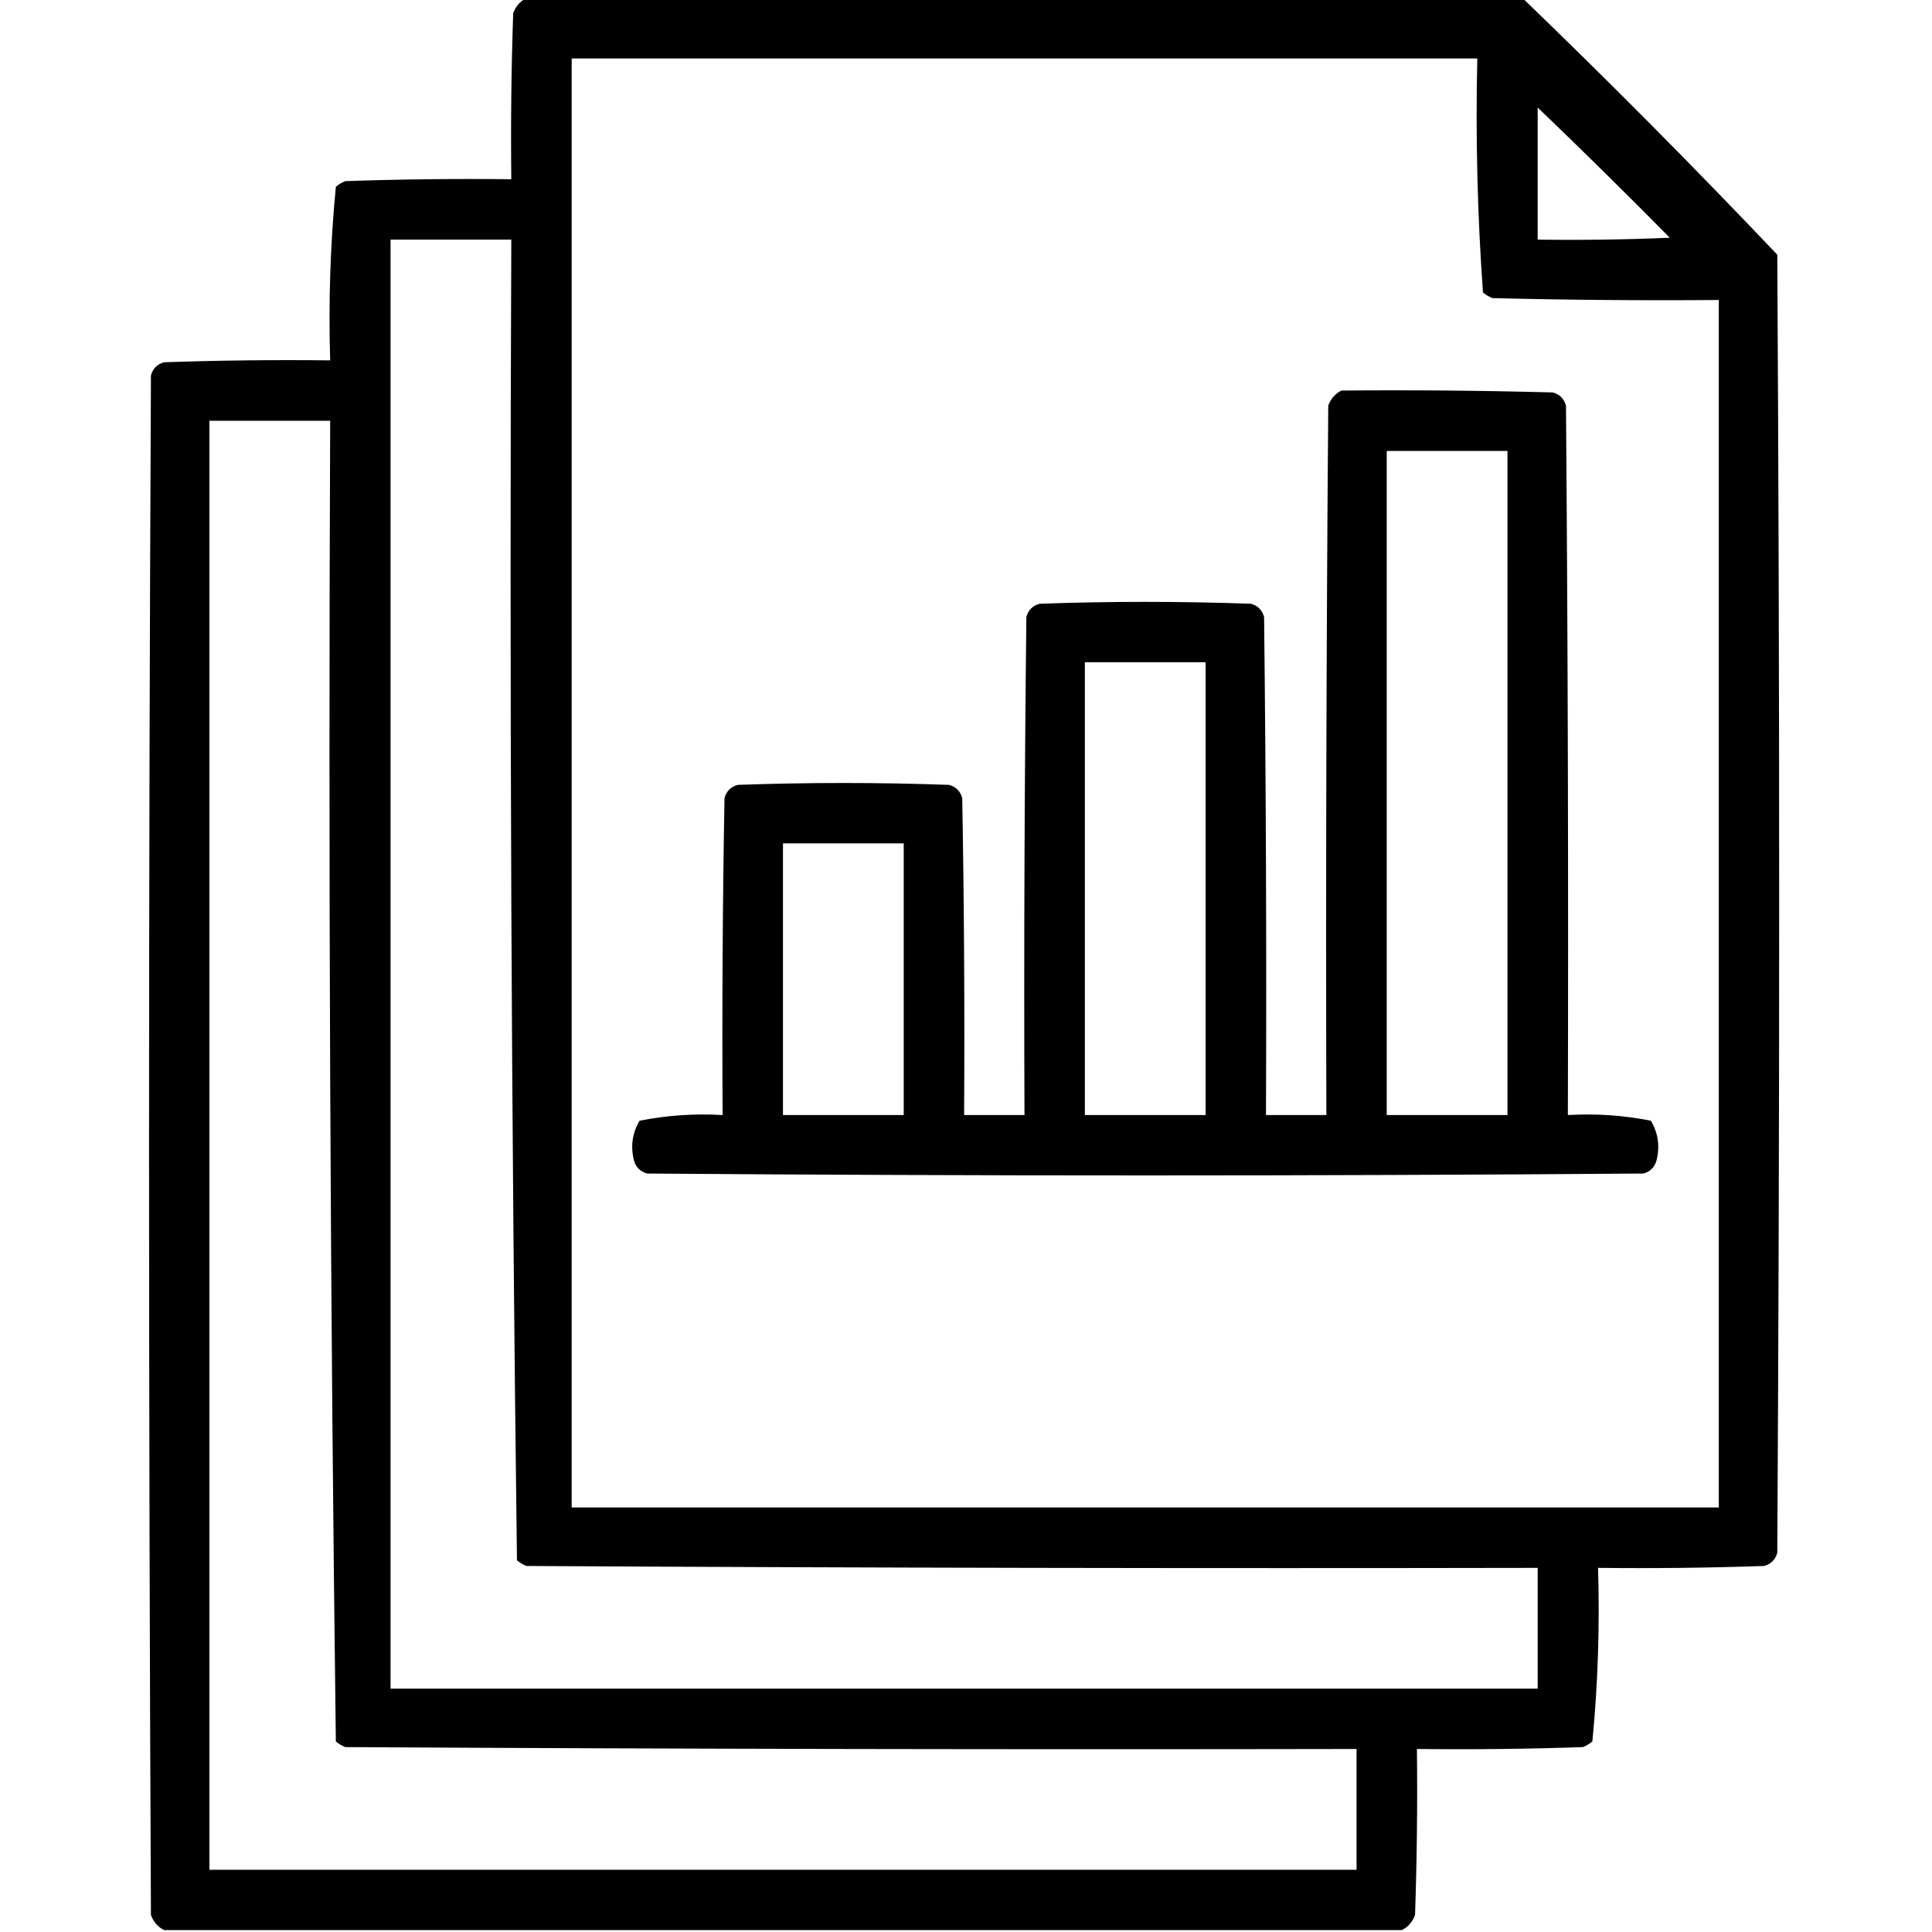 <svg width="130" height="130" viewBox="0 0 130 130" fill="none" xmlns="http://www.w3.org/2000/svg">
<g clip-path="url(#clip0_1261_71)">
<path opacity="0.996" fill-rule="evenodd" clip-rule="evenodd" d="M35.42 -0.127C57.764 -0.127 80.107 -0.127 102.451 -0.127C108.282 5.493 113.995 11.248 119.59 17.139C119.759 46.253 119.759 75.368 119.59 104.482C119.463 104.948 119.167 105.244 118.701 105.371C114.978 105.498 111.254 105.54 107.529 105.498C107.648 109.416 107.521 113.309 107.148 117.178C106.958 117.337 106.746 117.464 106.514 117.559C102.791 117.686 99.067 117.728 95.342 117.686C95.384 121.41 95.342 125.134 95.215 128.857C95.04 129.327 94.744 129.666 94.326 129.873C66.566 129.873 38.805 129.873 11.045 129.873C10.628 129.666 10.331 129.327 10.156 128.857C9.987 94.326 9.987 59.795 10.156 25.264C10.283 24.798 10.579 24.502 11.045 24.375C14.768 24.248 18.492 24.206 22.217 24.248C22.098 20.33 22.225 16.437 22.598 12.568C22.788 12.409 23 12.283 23.232 12.188C26.956 12.061 30.68 12.018 34.404 12.06C34.362 8.336 34.404 4.612 34.531 0.889C34.706 0.419 35.002 0.08 35.42 -0.127ZM38.467 3.936C58.779 3.936 79.092 3.936 99.404 3.936C99.283 9.206 99.41 14.454 99.785 19.678C99.976 19.837 100.187 19.964 100.42 20.059C105.497 20.186 110.575 20.228 115.654 20.186C115.654 47.269 115.654 74.352 115.654 101.436C89.925 101.436 64.196 101.436 38.467 101.436C38.467 68.936 38.467 36.435 38.467 3.936ZM103.467 7.236C106.462 10.105 109.425 13.025 112.354 15.996C109.392 16.123 106.43 16.165 103.467 16.123C103.467 13.161 103.467 10.199 103.467 7.236ZM26.279 16.123C28.988 16.123 31.696 16.123 34.404 16.123C34.278 45.766 34.405 75.388 34.785 104.99C34.976 105.149 35.187 105.276 35.42 105.371C58.102 105.498 80.784 105.54 103.467 105.498C103.467 108.206 103.467 110.915 103.467 113.623C77.738 113.623 52.008 113.623 26.279 113.623C26.279 81.123 26.279 48.623 26.279 16.123ZM14.092 28.311C16.8 28.311 19.509 28.311 22.217 28.311C22.091 57.954 22.218 87.576 22.598 117.178C22.788 117.337 23 117.464 23.232 117.559C45.915 117.686 68.597 117.728 91.279 117.686C91.279 120.394 91.279 123.102 91.279 125.811C65.55 125.811 39.821 125.811 14.092 125.811C14.092 93.311 14.092 60.81 14.092 28.311Z" fill="black"/>
<path opacity="0.997" fill-rule="evenodd" clip-rule="evenodd" d="M90.263 26.279C95.004 26.237 99.743 26.279 104.482 26.406C104.948 26.533 105.244 26.829 105.371 27.295C105.498 43.206 105.54 59.117 105.498 75.029C107.389 74.92 109.251 75.047 111.084 75.41C111.574 76.237 111.701 77.126 111.465 78.076C111.338 78.542 111.041 78.838 110.576 78.965C88.232 79.134 65.888 79.134 43.545 78.965C43.079 78.838 42.783 78.542 42.656 78.076C42.42 77.126 42.547 76.237 43.037 75.41C44.87 75.047 46.732 74.92 48.623 75.029C48.58 67.919 48.623 60.81 48.75 53.701C48.877 53.236 49.173 52.94 49.638 52.812C54.378 52.643 59.117 52.643 63.857 52.812C64.323 52.94 64.619 53.236 64.746 53.701C64.873 60.81 64.915 67.919 64.873 75.029C66.227 75.029 67.581 75.029 68.935 75.029C68.893 63.857 68.935 52.685 69.062 41.514C69.189 41.048 69.486 40.752 69.951 40.625C74.691 40.456 79.43 40.456 84.17 40.625C84.635 40.752 84.931 41.048 85.058 41.514C85.185 52.685 85.228 63.857 85.185 75.029C86.539 75.029 87.894 75.029 89.248 75.029C89.205 59.117 89.248 43.206 89.375 27.295C89.55 26.825 89.846 26.486 90.263 26.279ZM93.31 30.342C93.31 45.238 93.31 60.133 93.31 75.029C96.019 75.029 98.727 75.029 101.435 75.029C101.435 60.133 101.435 45.238 101.435 30.342C98.727 30.342 96.019 30.342 93.31 30.342ZM72.998 44.56C72.998 54.717 72.998 64.873 72.998 75.029C75.706 75.029 78.414 75.029 81.123 75.029C81.123 64.873 81.123 54.717 81.123 44.56C78.414 44.56 75.706 44.56 72.998 44.56ZM52.685 56.748C52.685 62.842 52.685 68.936 52.685 75.029C55.394 75.029 58.102 75.029 60.81 75.029C60.81 68.936 60.81 62.842 60.81 56.748C58.102 56.748 55.394 56.748 52.685 56.748Z" fill="black"/>
</g>
<defs>
<clipPath id="clip0_1261_71">
<rect width="130" height="130" fill="white"/>
</clipPath>
</defs>
</svg>
